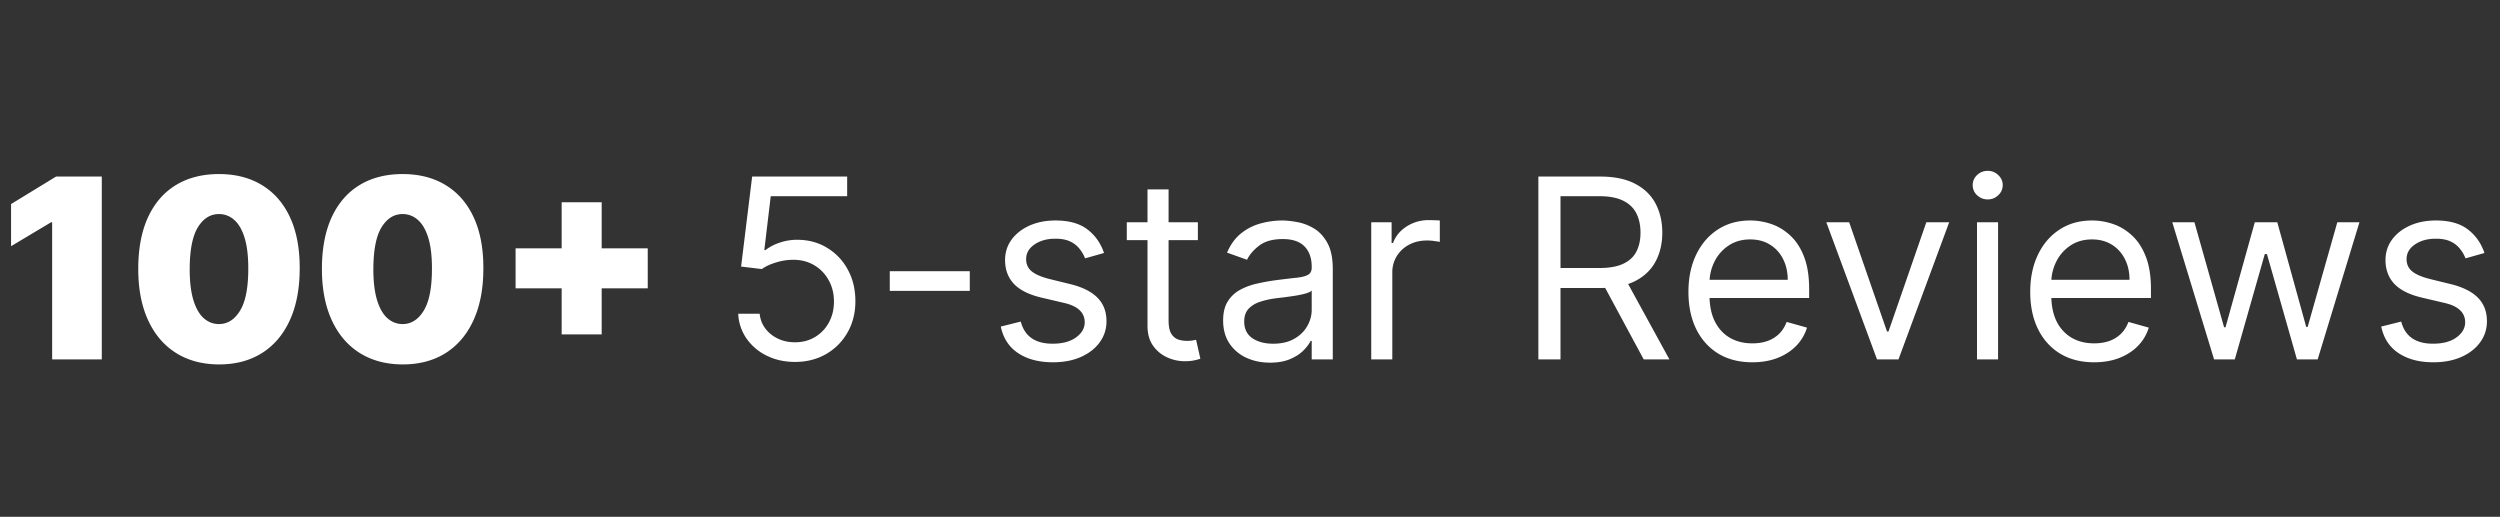 <svg width="208" height="43" fill="none" xmlns="http://www.w3.org/2000/svg">
    <rect width="100%" height="100%" fill="#333333" stroke="none"/>
    <path d="M8.469 14.69v15.214h-4.13v-11.41h-.09l-3.328 1.99v-3.506l3.744-2.288H8.47zm9.75 15.63c-1.382-.005-2.575-.324-3.58-.958-1.006-.634-1.781-1.548-2.326-2.741-.545-1.194-.815-2.625-.81-4.294.005-1.674.278-3.096.818-4.264.544-1.17 1.317-2.058 2.317-2.667 1.006-.61 2.2-.914 3.581-.914 1.382 0 2.575.307 3.58.921 1.006.61 1.781 1.498 2.326 2.667.545 1.169.815 2.588.81 4.257 0 1.679-.273 3.115-.817 4.308-.545 1.194-1.32 2.108-2.326 2.742-1 .629-2.191.943-3.573.943zm0-3.358c.713 0 1.298-.371 1.753-1.114.46-.748.689-1.922.684-3.521 0-1.045-.104-1.9-.312-2.563-.208-.664-.496-1.154-.862-1.471a1.858 1.858 0 00-1.263-.483c-.713 0-1.295.362-1.746 1.085-.45.723-.68 1.867-.69 3.432-.006 1.064.096 1.941.304 2.63.208.683.495 1.188.862 1.515.371.327.795.49 1.27.49zM33.5 30.32c-1.382-.005-2.575-.324-3.58-.958-1.006-.634-1.781-1.548-2.326-2.741-.545-1.194-.815-2.625-.81-4.294.005-1.674.278-3.096.818-4.264.544-1.17 1.317-2.058 2.317-2.667 1.006-.61 2.2-.914 3.581-.914 1.382 0 2.575.307 3.58.921 1.006.61 1.781 1.498 2.326 2.667.545 1.169.815 2.588.81 4.257 0 1.679-.273 3.115-.818 4.308-.544 1.194-1.32 2.108-2.325 2.742-1 .629-2.191.943-3.573.943zm0-3.358c.713 0 1.297-.371 1.753-1.114.46-.748.689-1.922.684-3.521 0-1.045-.104-1.9-.312-2.563-.208-.664-.496-1.154-.862-1.471a1.858 1.858 0 00-1.263-.483c-.713 0-1.295.362-1.746 1.085-.45.723-.68 1.867-.69 3.432-.006 1.064.096 1.941.304 2.63.208.683.495 1.188.862 1.515.371.327.795.49 1.27.49zm13.23.862V16.829h3.329v10.995H46.73zm-3.833-3.833v-3.328h10.995v3.328H42.897zm23.249 6.121c-.872 0-1.657-.173-2.355-.52a4.373 4.373 0 01-1.68-1.426 3.886 3.886 0 01-.69-2.066h1.783c.07.689.381 1.258.936 1.71.56.445 1.228.668 2.006.668.624 0 1.178-.146 1.664-.439.49-.292.874-.693 1.151-1.203.282-.515.424-1.097.424-1.746 0-.663-.147-1.255-.439-1.775a3.218 3.218 0 00-1.188-1.24c-.505-.303-1.082-.456-1.731-.461a4.753 4.753 0 00-1.434.215c-.49.144-.894.33-1.21.557l-1.724-.208.92-7.488h7.905v1.634h-6.359l-.535 4.487h.09a3.966 3.966 0 011.173-.616c.47-.164.96-.245 1.47-.245.932 0 1.762.222 2.49.668a4.67 4.67 0 011.723 1.813c.421.767.632 1.644.632 2.63 0 .97-.218 1.837-.654 2.6a4.779 4.779 0 01-1.783 1.797c-.758.436-1.62.654-2.585.654zm14.54-7.548V24.2h-6.657v-1.635h6.657zm11.167-1.515l-1.575.446a2.93 2.93 0 00-.438-.765 2.13 2.13 0 00-.773-.625c-.327-.163-.745-.245-1.255-.245-.699 0-1.28.161-1.746.483-.46.317-.691.72-.691 1.211 0 .436.159.78.475 1.033.317.252.813.463 1.486.631l1.694.416c1.02.248 1.78.627 2.28 1.137.5.505.75 1.156.75 1.953 0 .654-.187 1.239-.564 1.754-.371.515-.891.92-1.56 1.218-.668.297-1.446.446-2.332.446-1.164 0-2.127-.253-2.89-.758-.763-.505-1.246-1.243-1.449-2.214l1.664-.416c.159.614.458 1.075.9 1.382.445.307 1.027.46 1.745.46.817 0 1.466-.173 1.946-.52.486-.351.728-.772.728-1.262 0-.396-.138-.728-.416-.996-.277-.272-.703-.475-1.277-.609l-1.902-.446c-1.045-.247-1.813-.631-2.303-1.151-.485-.525-.728-1.181-.728-1.969 0-.644.18-1.213.542-1.708.367-.496.864-.884 1.493-1.167.634-.282 1.352-.423 2.155-.423 1.129 0 2.015.248 2.66.743.648.495 1.109 1.149 1.38 1.961zm7.81-2.555v1.485h-5.914v-1.485h5.913zm-4.19-2.734h1.753v10.875c0 .496.072.867.215 1.115.149.242.337.406.565.49.233.08.478.119.735.119.193 0 .352-.01.476-.03l.297-.06.356 1.576a3.55 3.55 0 01-.497.133c-.213.05-.483.075-.81.075a3.53 3.53 0 01-1.456-.32 2.893 2.893 0 01-1.174-.973c-.307-.436-.46-.986-.46-1.65V15.76zm10.184 14.412c-.723 0-1.379-.137-1.968-.41a3.37 3.37 0 01-1.404-1.195c-.347-.525-.52-1.159-.52-1.902 0-.654.128-1.183.386-1.59a2.73 2.73 0 011.033-.965c.43-.233.906-.407 1.426-.52a17.361 17.361 0 011.582-.283c.694-.089 1.256-.156 1.687-.2.435-.05.752-.131.95-.245.203-.114.305-.312.305-.595v-.06c0-.732-.201-1.302-.602-1.708-.396-.406-.998-.609-1.805-.609-.837 0-1.493.183-1.969.55-.475.366-.809.758-1.002 1.174l-1.664-.595c.297-.693.693-1.233 1.188-1.62a4.455 4.455 0 011.634-.816 6.792 6.792 0 011.754-.238c.366 0 .787.045 1.263.134.48.084.943.26 1.389.527.45.267.824.671 1.121 1.211.298.54.446 1.263.446 2.17v7.517h-1.753V28.36h-.089c-.119.247-.317.512-.594.795-.278.282-.647.522-1.107.72-.461.198-1.023.298-1.687.298zm.268-1.575c.693 0 1.278-.137 1.753-.409.48-.272.842-.624 1.085-1.055.247-.43.371-.884.371-1.36V24.17c-.074.09-.238.17-.49.245-.248.07-.535.131-.862.186-.322.05-.636.094-.943.134a45.09 45.09 0 00-.736.089c-.456.06-.881.156-1.278.29a2.207 2.207 0 00-.951.586c-.237.258-.356.61-.356 1.055 0 .61.225 1.07.676 1.382.456.307 1.032.46 1.731.46zm8.162 1.307v-11.41h1.694v1.723h.119c.208-.565.584-1.023 1.129-1.374a3.324 3.324 0 011.842-.528c.129 0 .29.003.483.008s.339.012.438.022v1.783a5.193 5.193 0 00-.408-.067 4.033 4.033 0 00-.661-.052c-.555 0-1.05.116-1.486.35a2.628 2.628 0 00-1.025.95 2.56 2.56 0 00-.372 1.374v7.221h-1.753zm13.905 0V14.69h5.141c1.188 0 2.164.203 2.927.61.762.4 1.327.953 1.693 1.656.367.703.55 1.503.55 2.4 0 .896-.183 1.69-.55 2.384-.366.693-.928 1.238-1.686 1.634-.758.391-1.726.587-2.905.587h-4.16v-1.664h4.101c.812 0 1.466-.119 1.961-.357.5-.237.862-.574 1.085-1.01.227-.44.341-.966.341-1.575s-.114-1.141-.341-1.597c-.228-.456-.592-.807-1.092-1.055-.501-.252-1.162-.379-1.984-.379h-3.239v13.58h-1.842zm7.161-6.834l3.744 6.834h-2.139l-3.685-6.834h2.08zm10.644 7.072c-1.1 0-2.048-.243-2.845-.728-.793-.49-1.404-1.174-1.835-2.05-.426-.882-.639-1.907-.639-3.076s.213-2.199.639-3.09c.431-.897 1.03-1.595 1.797-2.095.773-.506 1.674-.758 2.704-.758.595 0 1.182.099 1.761.297.58.198 1.107.52 1.582.966.476.44.855 1.025 1.137 1.753.282.728.423 1.624.423 2.69v.742h-8.795v-1.515h7.013c0-.644-.129-1.219-.387-1.724a2.91 2.91 0 00-1.084-1.196c-.466-.292-1.016-.438-1.65-.438-.698 0-1.302.173-1.812.52a3.418 3.418 0 00-1.166 1.337 3.92 3.92 0 00-.409 1.768v1.01c0 .862.149 1.593.446 2.192.302.594.72 1.047 1.255 1.36.535.306 1.157.46 1.865.46.46 0 .876-.064 1.248-.193a2.67 2.67 0 00.973-.595c.272-.267.483-.599.631-.995l1.694.475a3.752 3.752 0 01-.899 1.516c-.421.43-.941.768-1.56 1.01-.619.238-1.315.357-2.087.357zm16.375-11.648l-4.22 11.41h-1.783l-4.219-11.41h1.901l3.15 9.092h.119l3.15-9.092h1.902zm2.314 11.41v-11.41h1.753v11.41h-1.753zm.891-13.312c-.342 0-.636-.117-.884-.35a1.12 1.12 0 01-.364-.839c0-.327.121-.607.364-.84.248-.232.542-.349.884-.349.342 0 .634.117.877.35.247.232.371.512.371.84 0 .326-.124.606-.371.839-.243.232-.535.349-.877.349zm8.857 13.55c-1.099 0-2.048-.243-2.845-.728-.793-.49-1.404-1.174-1.835-2.05-.426-.882-.639-1.907-.639-3.076s.213-2.199.639-3.09c.431-.897 1.03-1.595 1.798-2.095.772-.506 1.674-.758 2.704-.758.594 0 1.181.099 1.76.297.58.198 1.107.52 1.583.966.475.44.854 1.025 1.136 1.753.283.728.424 1.624.424 2.69v.742h-8.796v-1.515h7.013c0-.644-.129-1.219-.386-1.724a2.918 2.918 0 00-1.085-1.196c-.466-.292-1.015-.438-1.649-.438-.699 0-1.303.173-1.813.52a3.418 3.418 0 00-1.166 1.337 3.92 3.92 0 00-.409 1.768v1.01c0 .862.149 1.593.446 2.192a3.22 3.22 0 001.255 1.36c.535.306 1.157.46 1.865.46.461 0 .877-.064 1.248-.193a2.67 2.67 0 00.973-.595c.273-.267.483-.599.632-.995l1.693.475a3.75 3.75 0 01-.898 1.516c-.421.43-.941.768-1.56 1.01-.62.238-1.315.357-2.088.357zm9.977-.238l-3.477-11.41h1.843l2.466 8.736h.119l2.436-8.736h1.872l2.407 8.706h.119l2.467-8.706h1.842l-3.477 11.41h-1.723l-2.496-8.766h-.179l-2.496 8.766h-1.723zm22.494-8.855l-1.575.446a2.928 2.928 0 00-.438-.765 2.127 2.127 0 00-.773-.625c-.326-.163-.745-.245-1.255-.245-.698 0-1.28.161-1.746.483-.46.317-.691.72-.691 1.211 0 .436.159.78.476 1.033.317.252.812.463 1.485.631l1.694.416c1.02.248 1.781.627 2.281 1.137.5.505.75 1.156.75 1.953 0 .654-.188 1.239-.564 1.754-.372.515-.892.92-1.56 1.218-.669.297-1.447.446-2.333.446-1.164 0-2.127-.253-2.89-.758-.763-.505-1.245-1.243-1.448-2.214l1.664-.416c.158.614.458 1.075.898 1.382.446.307 1.028.46 1.746.46.817 0 1.466-.173 1.947-.52.485-.351.728-.772.728-1.262 0-.396-.139-.728-.416-.996-.278-.272-.704-.475-1.278-.609l-1.902-.446c-1.045-.247-1.813-.631-2.303-1.151-.485-.525-.728-1.181-.728-1.969 0-.644.181-1.213.542-1.708.367-.496.865-.884 1.494-1.167.633-.282 1.352-.423 2.154-.423 1.129 0 2.016.248 2.659.743.649.495 1.11 1.149 1.382 1.961z" fill="white"/>
</svg>
